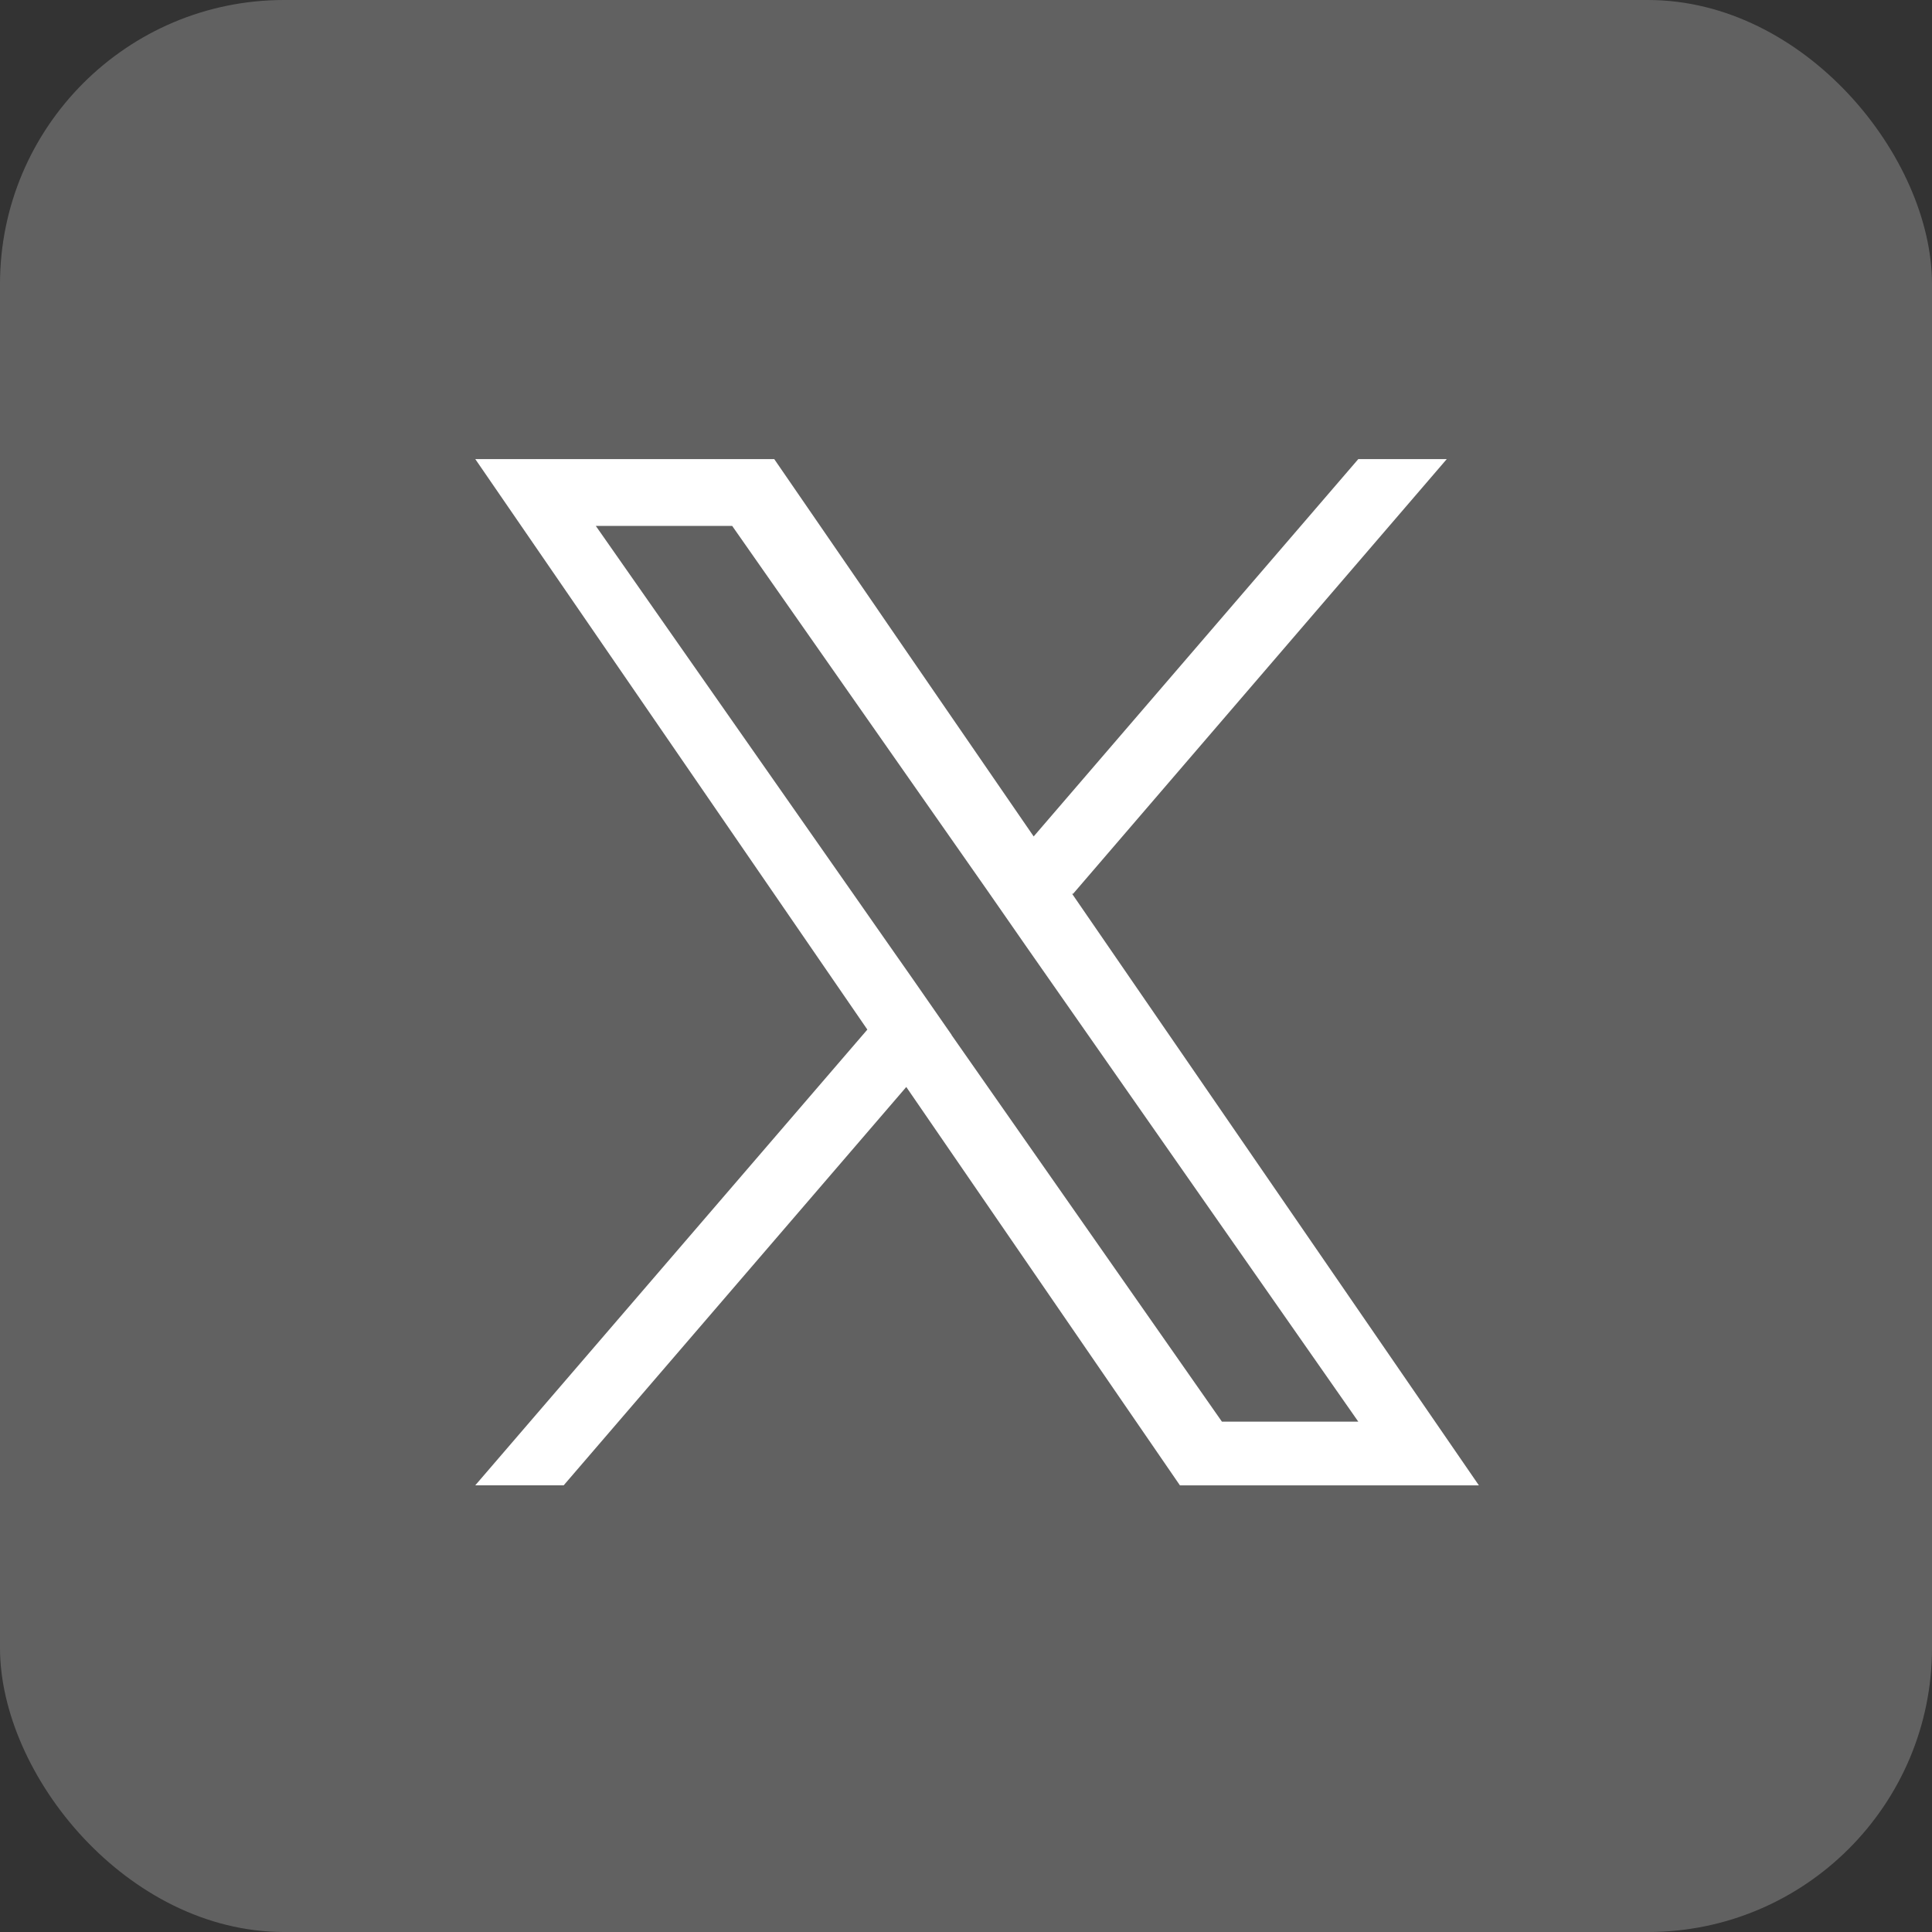 <svg id="Component_17_1" data-name="Component 17 – 1" xmlns="http://www.w3.org/2000/svg" width="34" height="34" viewBox="0 0 34 34">
  <rect x="0" y="0" width="34" height="34" fill="#333333" stroke="none"/>
  <rect id="Rectangle_116" data-name="Rectangle 116" width="34" height="34" rx="5" fill="rgba(255,255,255,0.23)"/>
  <path id="Path_649" data-name="Path 649" d="M12.981,9.9l6.576-7.65H18L12.287,8.891,7.721,2.25H2.46l6.9,10.04L2.46,20.31H4.016L10.045,13.3l4.816,7.011h5.261L12.963,9.9h0Zm-2.139,2.482-.695-1L4.581,3.426h2.4l4.492,6.418.695,1L18,19.19H15.6l-4.76-6.807h0Z" transform="translate(5.904 5.829)" fill="#fff"/>
</svg>
